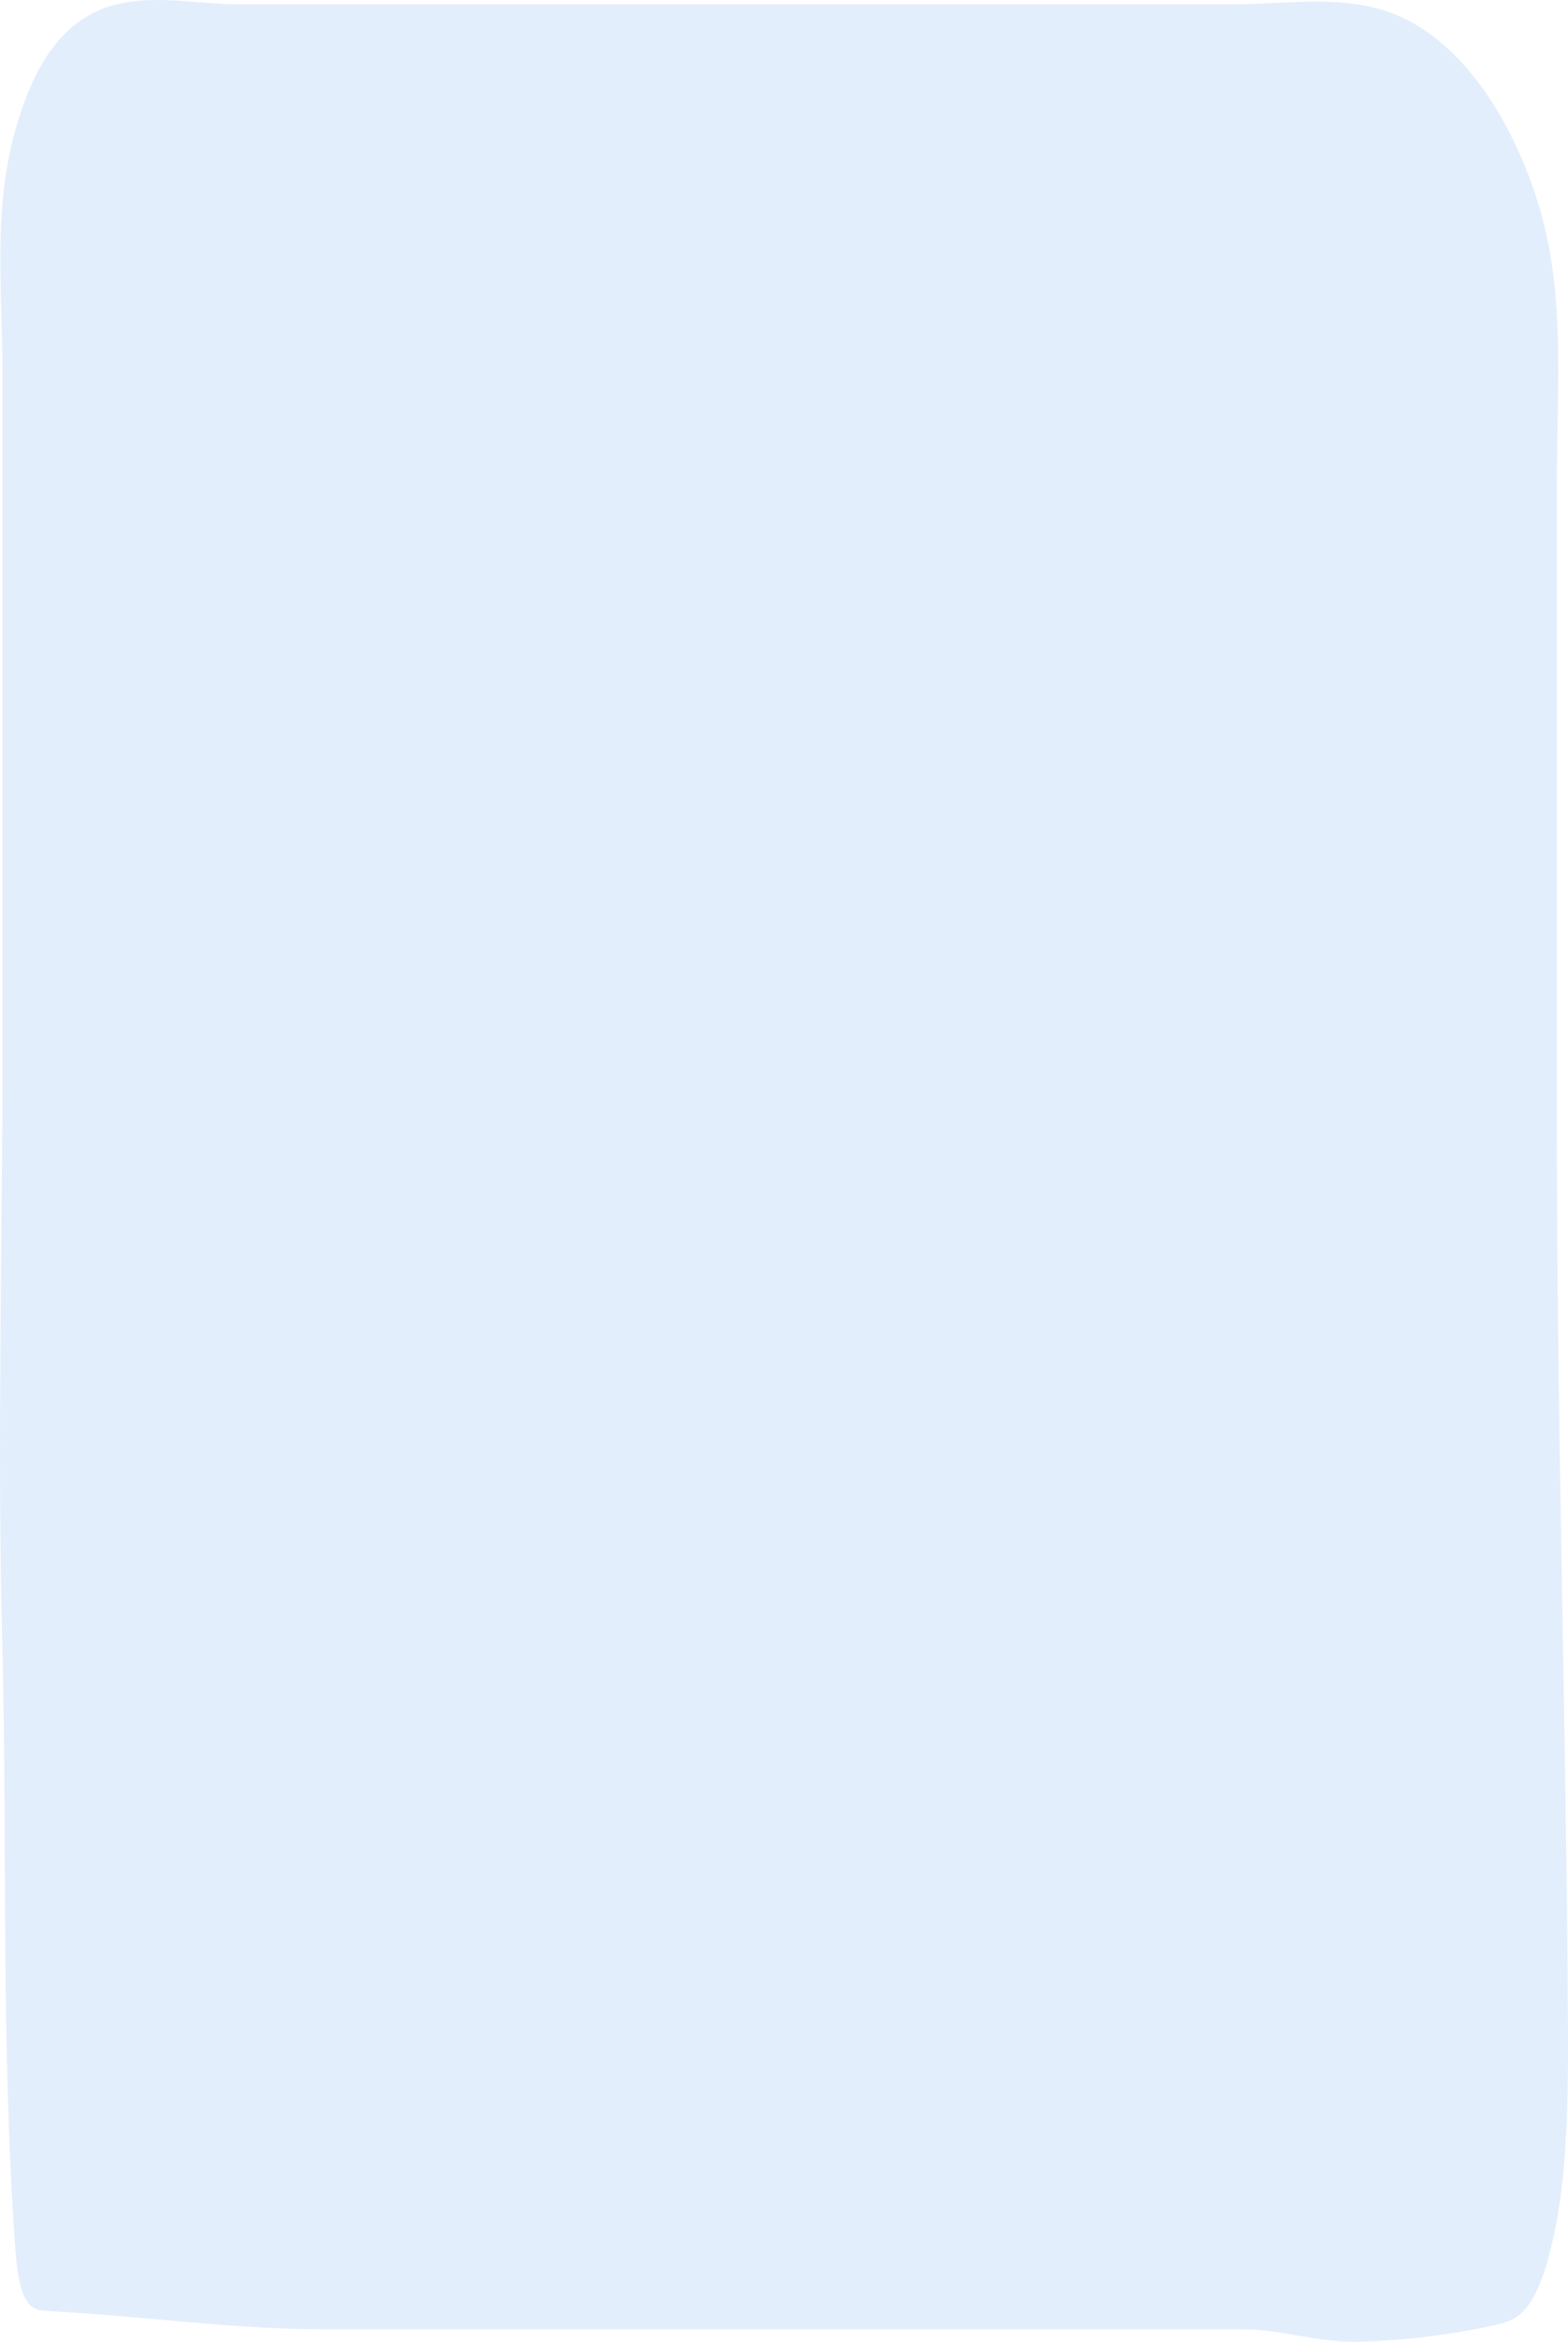<svg xmlns="http://www.w3.org/2000/svg" width="343" height="512" viewBox="0 0 343 512" fill="none"><path d="M342.051 474.227C341.427 480.86 340.429 487.235 338.845 493.172C337.572 497.921 335.876 502.36 333.568 504.941C331.459 507.29 329.014 507.909 326.618 508.425C316.812 510.542 306.956 511.729 297.1 511.987C288.466 512.219 280.22 509.251 271.636 509.251H71.132C50.908 509.251 30.647 506.309 10.336 505.251C8.888 505.173 7.366 505.044 6.144 503.47C4.172 500.915 3.623 495.572 3.287 490.823C0.193 446.739 1.627 403.378 0.492 359.269C-0.643 315.159 0.542 272.237 0.542 228.721C0.542 179.966 0.542 131.21 0.542 82.455C0.542 63.2 -1.604 46.321 3.324 28.538C13.48 -7.906 34.889 0.947 52.143 0.947H270.027C281.068 0.947 292.671 -1.144 303.537 2.547C315.889 6.728 327.766 19.71 335.264 40.797C342.762 61.884 340.567 81.681 340.567 105.942C340.567 152.865 340.567 199.788 340.567 246.711C340.567 312.294 342.638 377.594 342.987 443.1C343.037 453.45 342.987 464.135 342.026 474.253L342.051 474.227Z" fill="#73ADF2" fill-opacity="0.2"></path></svg>